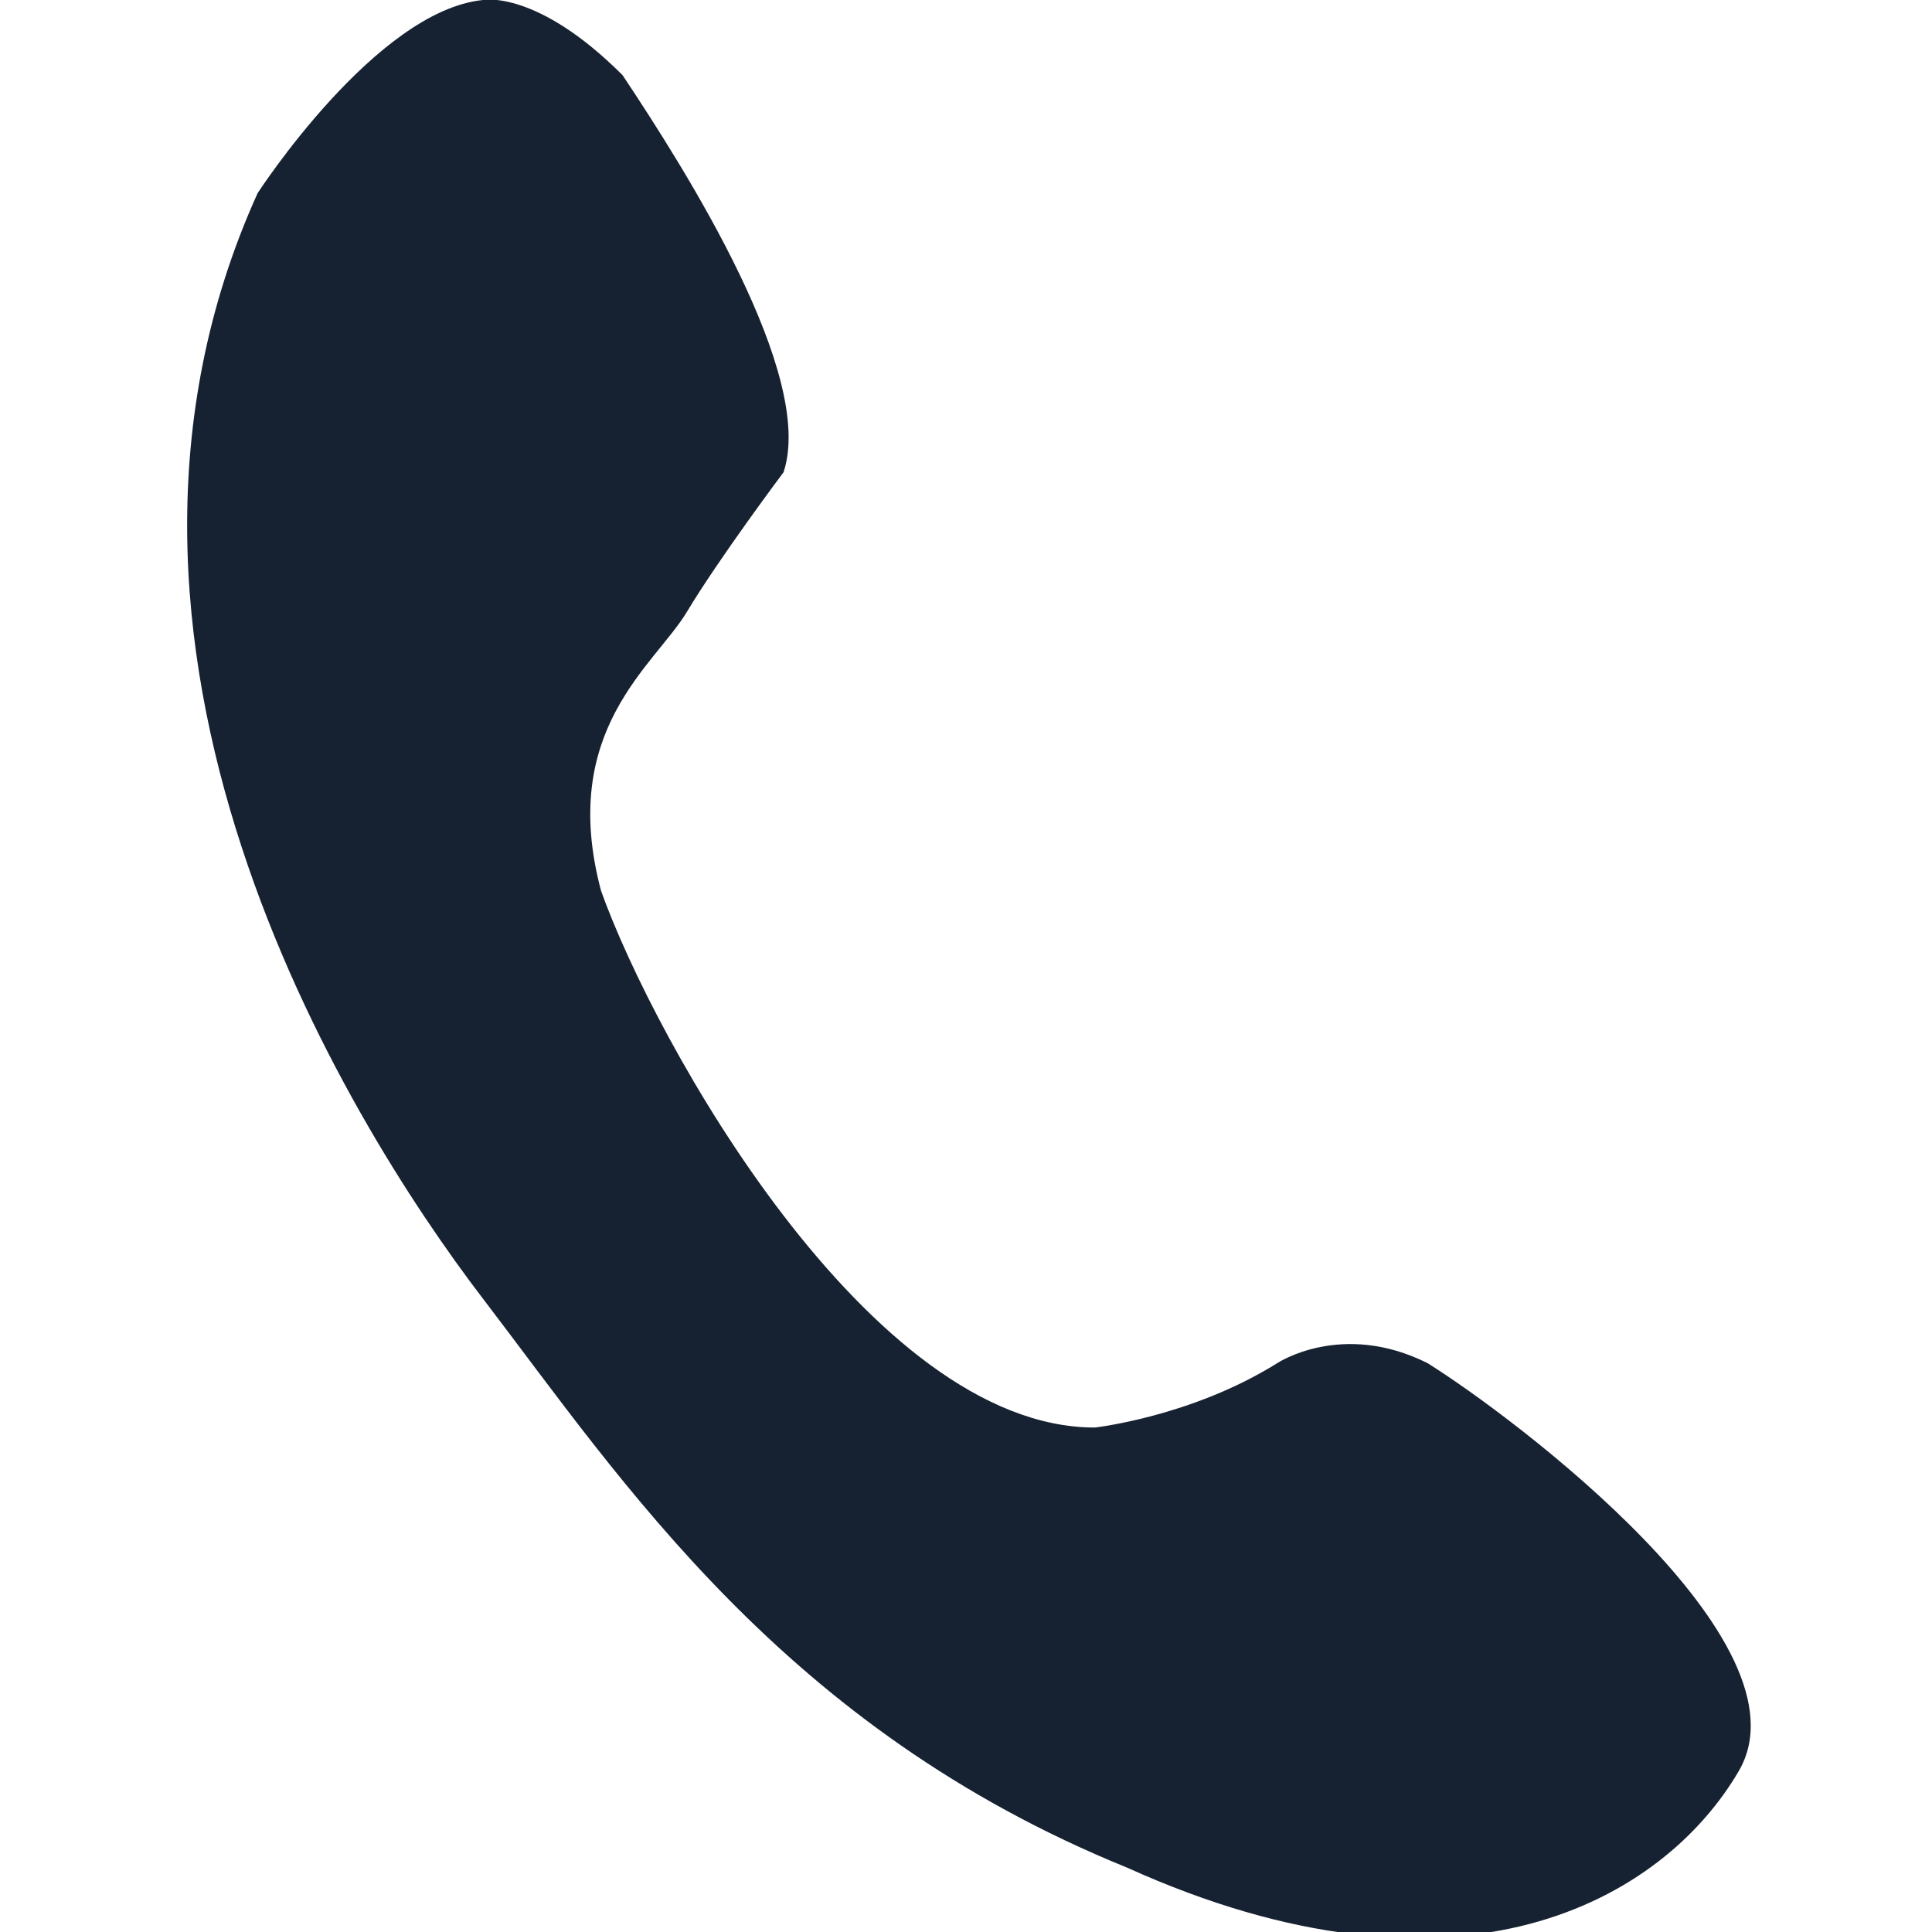 <?xml version="1.0" encoding="utf-8"?>
<!-- Generator: Adobe Illustrator 27.0.0, SVG Export Plug-In . SVG Version: 6.00 Build 0)  -->
<svg version="1.1" id="Vrstva_1" xmlns="http://www.w3.org/2000/svg" xmlns:xlink="http://www.w3.org/1999/xlink" x="0px" y="0px"
	 viewBox="0 0 18 18" style="enable-background:new 0 0 18 18;" xml:space="preserve">
<style type="text/css">
	.st0{fill-rule:evenodd;clip-rule:evenodd;fill:#162232;}
</style>
<path class="st0" d="M13.3,12.7c-0.8-0.4-1.4,0-1.4,0c-0.8,0.5-1.7,0.6-1.7,0.6c-2.1,0-4.1-3.6-4.6-5C5.2,6.8,6.1,6.2,6.4,5.7
	s0.9-1.3,0.9-1.3c0.3-0.9-0.9-2.8-1.5-3.7C5-0.1,4.5,0,4.5,0c-1,0.1-2.1,1.8-2.1,1.8C0.5,6,3.2,10.4,4.5,12.1s2.8,4,6,5.3
	c3.1,1.4,5,0.3,5.7-0.9S14.1,13.2,13.3,12.7z"/>
</svg>
